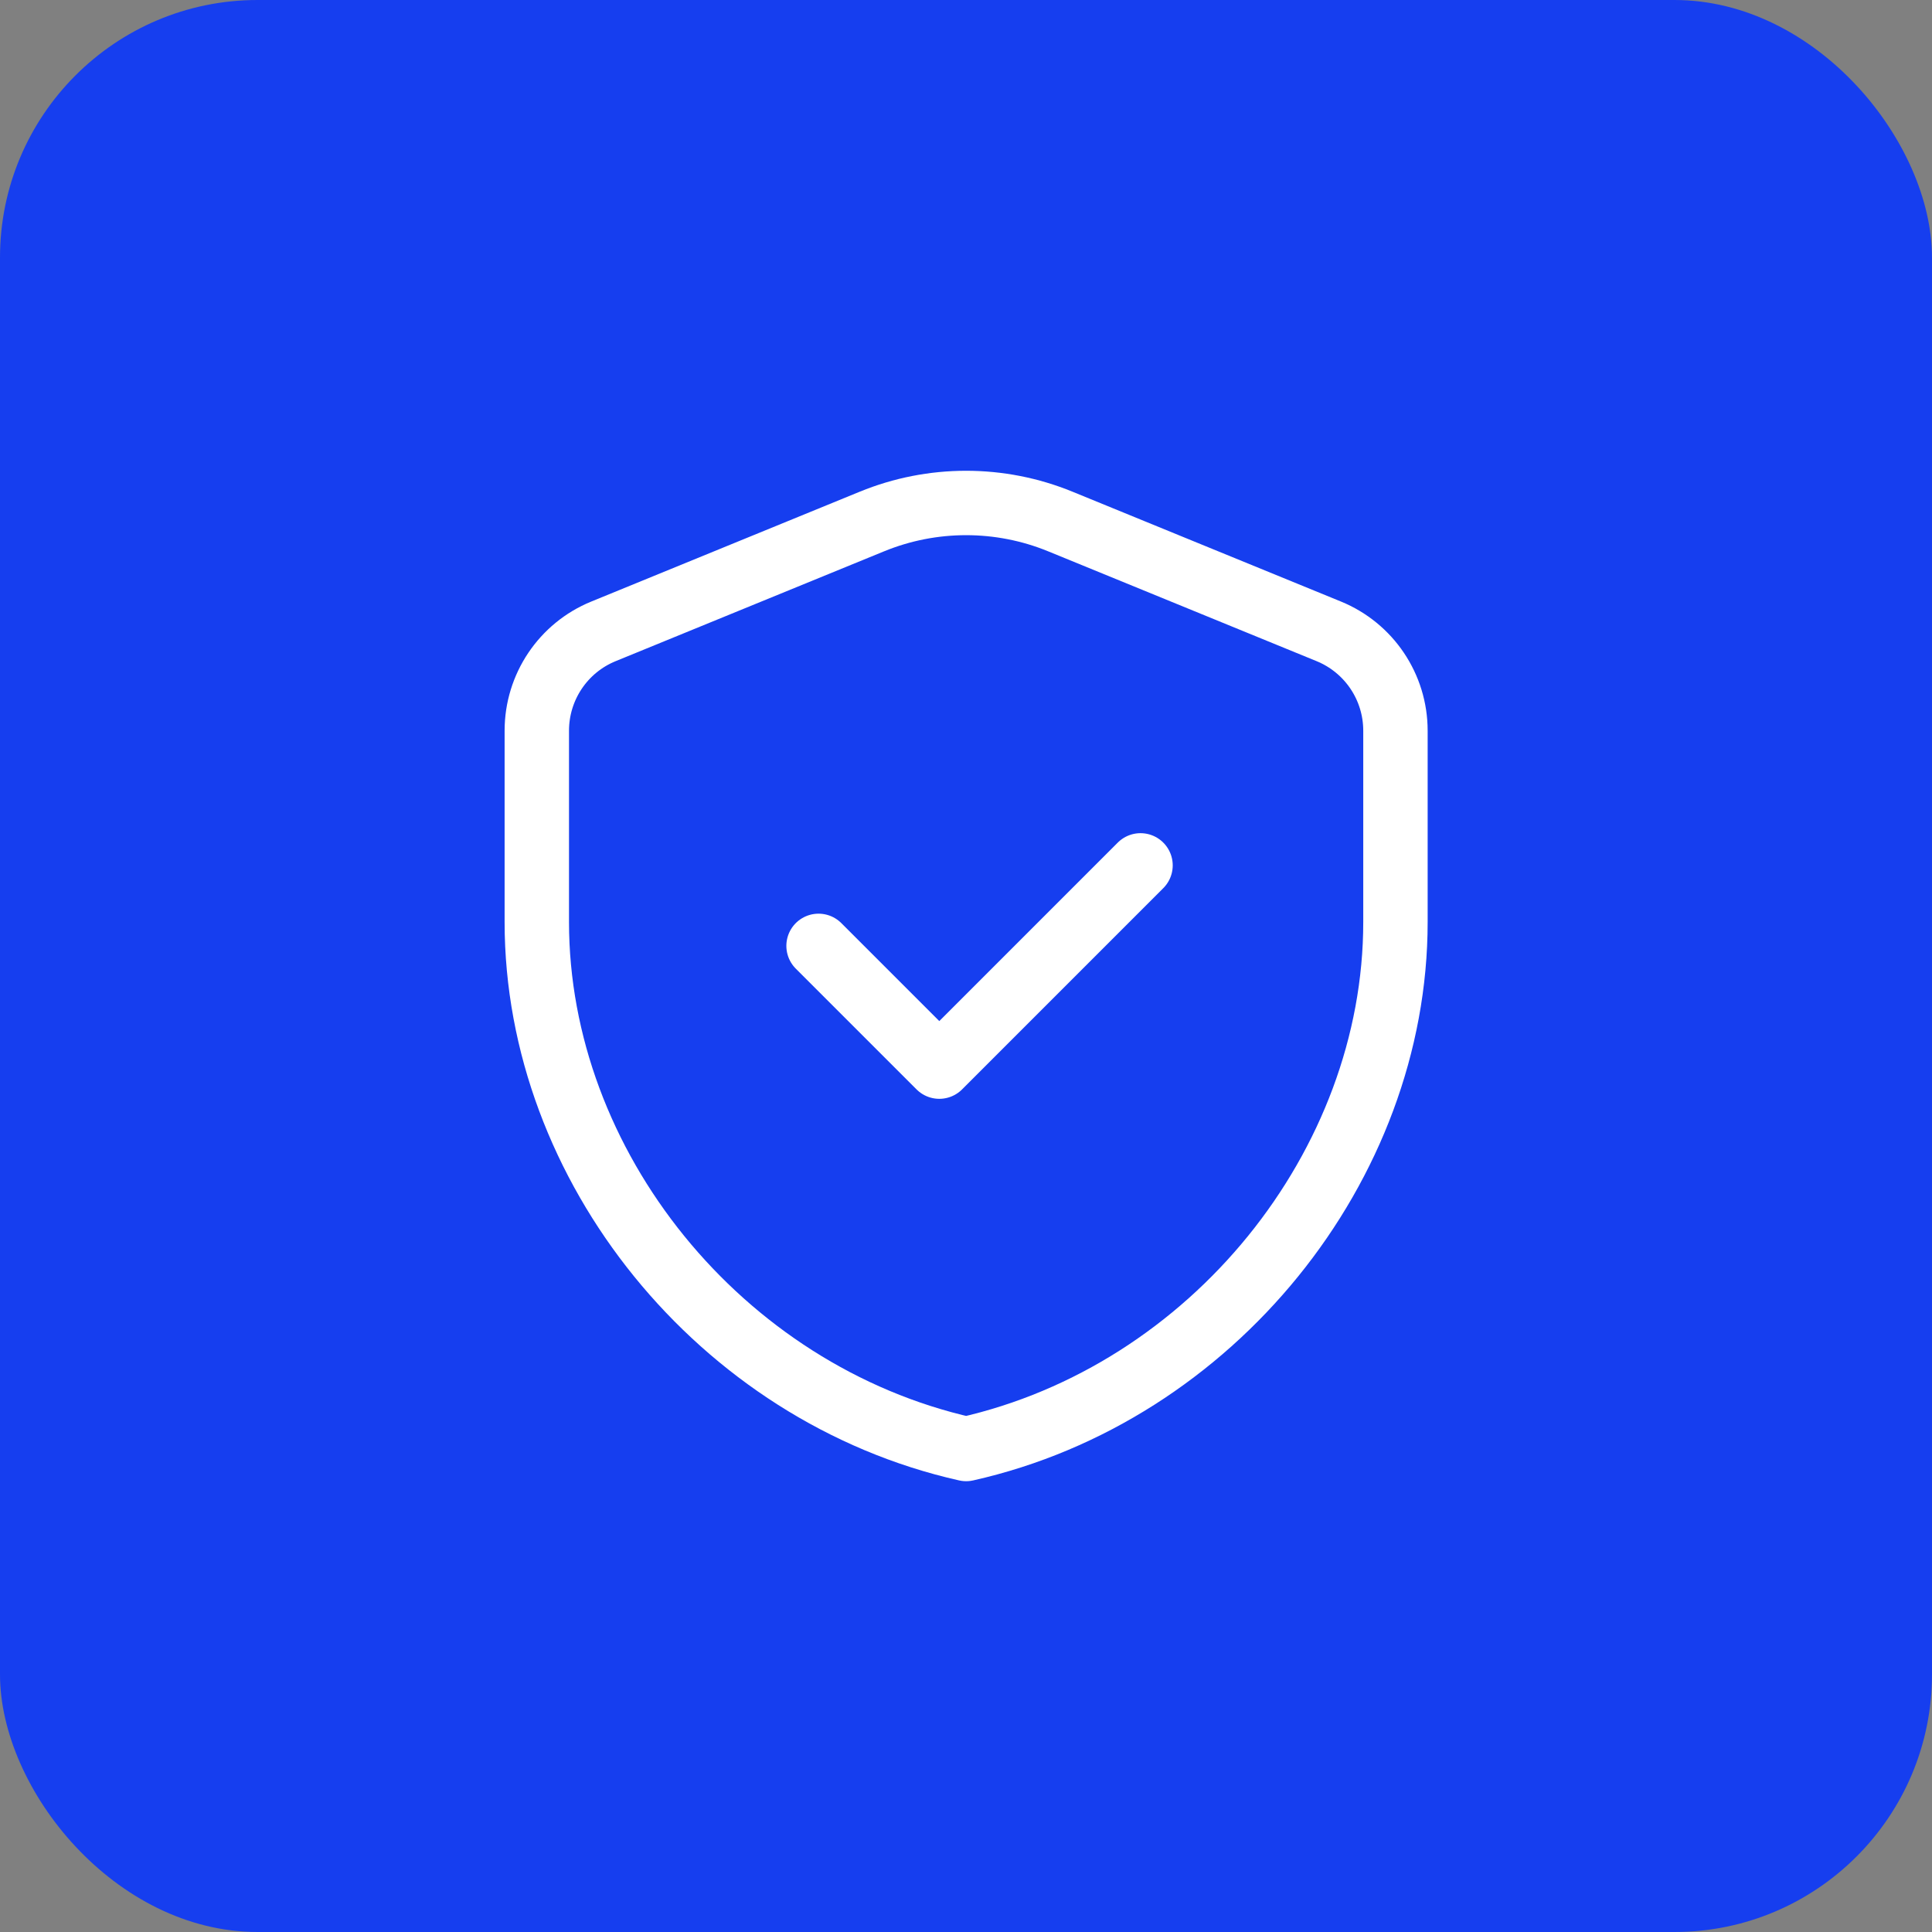 <svg width="60" height="60" viewBox="0 0 60 60" fill="none" xmlns="http://www.w3.org/2000/svg">
<rect x="0" y="0" width="60" height="60" fill="#808080" stroke="none"/>
<rect width="60" height="60" rx="8" fill="#163EEF"/>
<path fill-rule="evenodd" clip-rule="evenodd" d="M43.337 28.637C43.337 36.205 37.649 43.282 30.004 45C22.359 43.282 16.671 36.205 16.671 28.637V22.692C16.671 21.338 17.489 20.118 18.742 19.607L27.076 16.197C28.952 15.428 31.056 15.428 32.932 16.197L41.266 19.607C42.519 20.12 43.337 21.338 43.337 22.692V28.637V28.637Z" stroke="white" stroke-width="2" stroke-linecap="round" stroke-linejoin="round"/>
<path d="M35.42 26.875L29.171 33.125L25.421 29.375" stroke="white" stroke-width="2" stroke-linecap="round" stroke-linejoin="round"/>
</svg>

